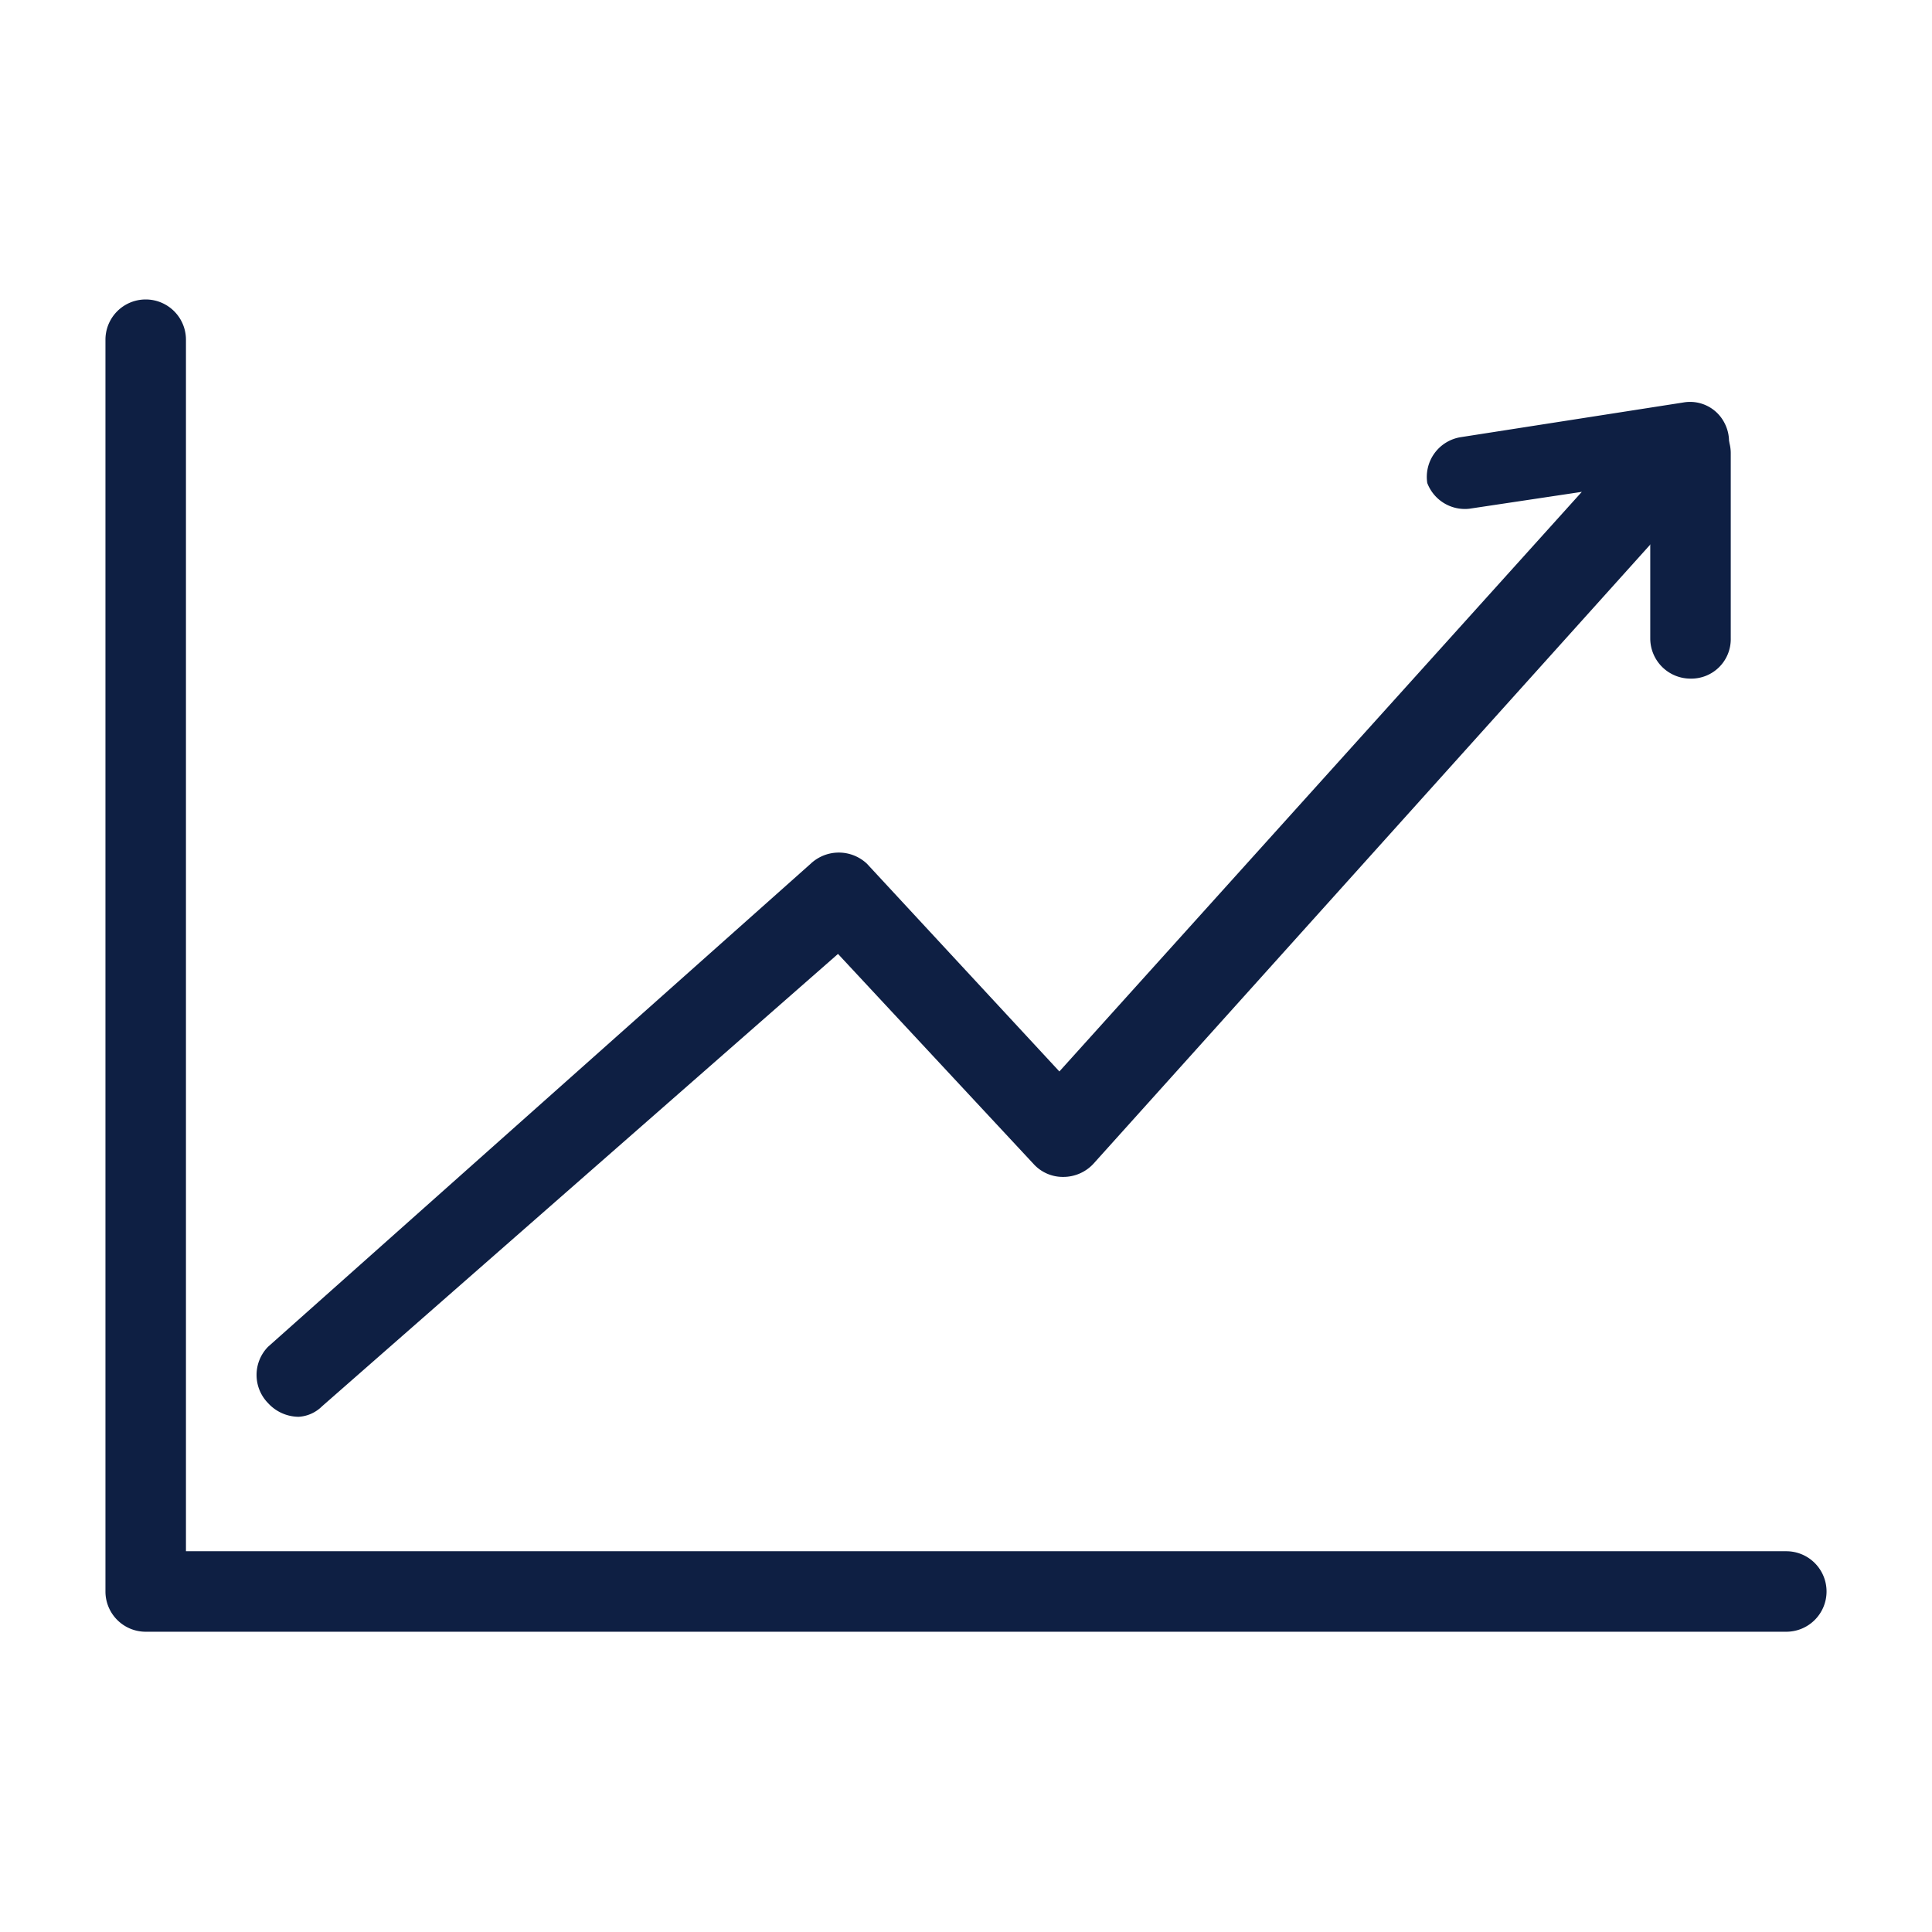 <svg id="Capa_1" data-name="Capa 1" xmlns="http://www.w3.org/2000/svg" width="24" height="24" viewBox="0 0 24 24"><defs><style>.cls-1{fill:#0e1f43;}</style></defs><title>carrera-economia-icono-azul_Mesa de trabajo 1</title><path class="cls-1" d="M22.19,20.27H1.81a.5.5,0,0,1-.5-.5V4.22a.5.5,0,1,1,1,0V19.27H22.19a.5.5,0,0,1,.5.5A.5.5,0,0,1,22.19,20.27Z"/><path class="cls-1" d="M3.71,17.6a.52.52,0,0,1-.38-.17.5.5,0,0,1,0-.7l6.74-6a.51.51,0,0,1,.7,0l2.39,2.58,6.49-7.2-1.4.21A.5.5,0,0,1,17.73,6a.5.5,0,0,1,.42-.57L20.91,5a.48.48,0,0,1,.51.25.5.5,0,0,1-.07.57l-7.77,8.64a.51.51,0,0,1-.37.16.49.49,0,0,1-.37-.16l-2.43-2.61L4,17.47A.45.45,0,0,1,3.71,17.6Z"/><path class="cls-1" d="M21,8.43a.5.5,0,0,1-.5-.5V5.63a.5.5,0,1,1,1,0v2.3A.49.49,0,0,1,21,8.43Z"/></svg>